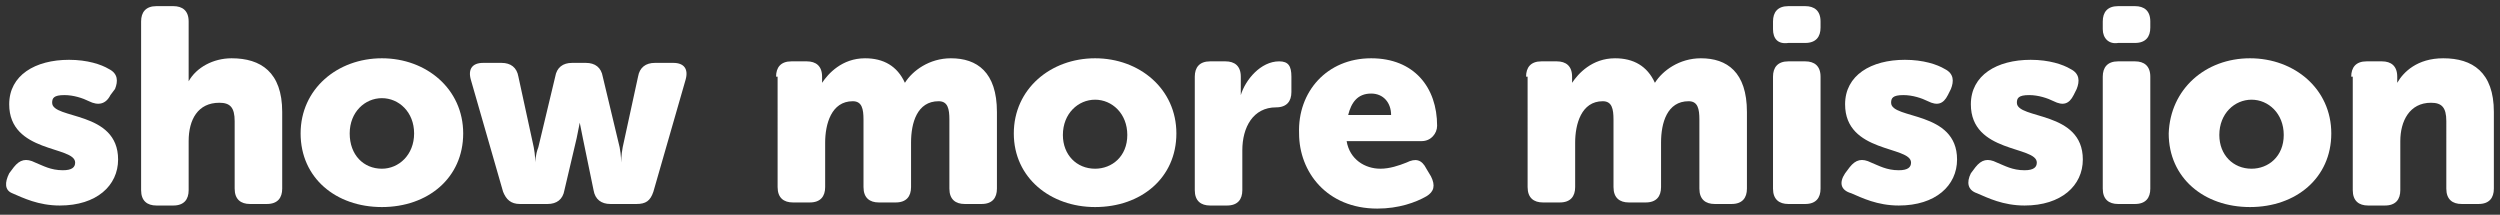 <?xml version="1.0" encoding="utf-8"?>
<!-- Generator: Adobe Illustrator 21.0.2, SVG Export Plug-In . SVG Version: 6.00 Build 0)  -->
<svg version="1.1" id="レイヤー_1" xmlns="http://www.w3.org/2000/svg" xmlns:xlink="http://www.w3.org/1999/xlink" x="0px"
	 y="0px" viewBox="0 0 163 14" style="enable-background:new 0 0 163 14;" xml:space="preserve">
<rect x="0" y="0" width="163" height="14" fill="#333333" stroke="none"/>
<style type="text/css">
	.st0{fill:#FFFFFF;}
	.st1{fill:#3DB352;}
</style>
<g>
	<path class="st0" d="M0.6,11.3l0.3-0.4c0.4-0.5,0.8-0.6,1.4-0.3c0.5,0.2,1,0.5,1.8,0.5c0.6,0,0.8-0.2,0.8-0.5
		c0-1.1-4.3-0.6-4.3-3.8c0-1.9,1.7-2.9,3.9-2.9c1.2,0,2.1,0.3,2.6,0.6c0.6,0.3,0.6,0.8,0.4,1.3L7.2,6.2C6.9,6.8,6.4,6.9,5.8,6.6
		c-0.4-0.2-1-0.4-1.6-0.4c-0.7,0-0.8,0.2-0.8,0.5c0,1.1,4.3,0.5,4.3,3.7c0,1.7-1.4,3-3.8,3c-1.4,0-2.4-0.5-3.1-0.8
		C0.3,12.4,0.3,11.9,0.6,11.3z"/>
	<path class="st0" d="M9.2,1.4c0-0.6,0.3-1,1-1h1.1c0.6,0,1,0.3,1,1v3.1c0,0.5,0,0.8,0,0.8h0c0.5-0.9,1.6-1.5,2.8-1.5
		c1.9,0,3.3,0.9,3.3,3.5v5c0,0.6-0.3,1-1,1h-1.1c-0.6,0-1-0.3-1-1V7.9c0-0.9-0.3-1.2-1-1.2c-1.4,0-2,1.1-2,2.5v3.2c0,0.6-0.3,1-1,1
		h-1.1c-0.6,0-1-0.3-1-1V1.4z"/>
	<path class="st0" d="M24.9,3.8c2.9,0,5.3,2,5.3,4.9c0,2.9-2.3,4.8-5.3,4.8s-5.3-1.9-5.3-4.8C19.6,5.8,22,3.8,24.9,3.8z M24.9,11
		C26,11,27,10.1,27,8.7c0-1.4-1-2.3-2.1-2.3s-2.1,0.9-2.1,2.3C22.8,10.1,23.7,11,24.9,11z"/>
	<path class="st0" d="M30.7,5.2c-0.2-0.7,0.1-1.1,0.8-1.1h1.2c0.6,0,1,0.3,1.1,0.9l1,4.6c0.1,0.5,0.1,1,0.1,1h0c0,0,0-0.5,0.2-1
		l1.1-4.6c0.1-0.6,0.5-0.9,1.1-0.9h0.9c0.6,0,1,0.3,1.1,0.9l1.1,4.6c0.1,0.5,0.1,1,0.1,1h0c0,0,0-0.5,0.1-1l1-4.6
		c0.1-0.6,0.5-0.9,1.1-0.9h1.2c0.7,0,1,0.4,0.8,1.1l-2.1,7.3c-0.2,0.6-0.5,0.8-1.1,0.8h-1.7c-0.6,0-1-0.3-1.1-0.9L38,9
		c-0.1-0.5-0.2-1-0.2-1h0c0,0-0.1,0.5-0.2,1l-0.8,3.4c-0.1,0.6-0.5,0.9-1.1,0.9h-1.8c-0.6,0-0.9-0.3-1.1-0.8L30.7,5.2z"/>
	<path class="st0" d="M50.6,5c0-0.6,0.3-1,1-1h1c0.6,0,1,0.3,1,1v0.2c0,0.1,0,0.2,0,0.2h0c0.4-0.6,1.3-1.6,2.8-1.6
		c1.2,0,2.1,0.5,2.6,1.6h0c0.5-0.8,1.6-1.6,3-1.6c1.7,0,3,0.9,3,3.5v5c0,0.6-0.3,1-1,1h-1.1c-0.6,0-1-0.3-1-1V7.8
		c0-0.7-0.1-1.2-0.7-1.2c-1.4,0-1.8,1.4-1.8,2.7v2.9c0,0.6-0.3,1-1,1h-1.1c-0.6,0-1-0.3-1-1V7.8c0-0.7-0.1-1.2-0.7-1.2
		c-1.4,0-1.8,1.5-1.8,2.7v2.9c0,0.6-0.3,1-1,1h-1.1c-0.6,0-1-0.3-1-1V5z"/>
	<path class="st0" d="M71.4,3.8c2.9,0,5.3,2,5.3,4.9c0,2.9-2.3,4.8-5.3,4.8c-2.9,0-5.3-1.9-5.3-4.8C66.1,5.8,68.5,3.8,71.4,3.8z
		 M71.4,11c1.1,0,2.1-0.8,2.1-2.2c0-1.4-1-2.3-2.1-2.3s-2.1,0.9-2.1,2.3C69.3,10.1,70.2,11,71.4,11z"/>
	<path class="st0" d="M77.9,5c0-0.6,0.3-1,1-1h1c0.6,0,1,0.3,1,1v0.6c0,0.3,0,0.6,0,0.6h0c0.3-1,1.3-2.2,2.5-2.2
		c0.6,0,0.8,0.3,0.8,1v1c0,0.6-0.3,1-1,1c-1.5,0-2.2,1.3-2.2,2.8v2.6c0,0.6-0.3,1-1,1h-1.1c-0.6,0-1-0.3-1-1V5z"/>
	<path class="st0" d="M89.4,3.8c2.8,0,4.3,1.9,4.3,4.4c0,0.5-0.4,1-1,1h-4.9C88,10.4,89,11,90,11c0.6,0,1.2-0.2,1.7-0.4
		c0.6-0.3,1-0.2,1.3,0.4l0.3,0.5c0.3,0.6,0.2,1-0.3,1.3c-0.7,0.4-1.8,0.8-3.2,0.8c-3.3,0-5.1-2.4-5.1-4.9C84.6,6,86.5,3.8,89.4,3.8z
		 M90.7,7.5c0-0.8-0.5-1.4-1.3-1.4c-0.9,0-1.3,0.6-1.5,1.4H90.7z"/>
	<path class="st0" d="M99.5,5c0-0.6,0.3-1,1-1h1c0.6,0,1,0.3,1,1v0.2c0,0.1,0,0.2,0,0.2h0c0.4-0.6,1.3-1.6,2.8-1.6
		c1.2,0,2.1,0.5,2.6,1.6h0c0.5-0.8,1.6-1.6,3-1.6c1.7,0,3,0.9,3,3.5v5c0,0.6-0.3,1-1,1h-1.1c-0.6,0-1-0.3-1-1V7.8
		c0-0.7-0.1-1.2-0.7-1.2c-1.4,0-1.8,1.4-1.8,2.7v2.9c0,0.6-0.3,1-1,1h-1.1c-0.6,0-1-0.3-1-1V7.8c0-0.7-0.1-1.2-0.7-1.2
		c-1.4,0-1.8,1.5-1.8,2.7v2.9c0,0.6-0.3,1-1,1h-1.1c-0.6,0-1-0.3-1-1V5z"/>
	<path class="st0" d="M115.6,5c0-0.6,0.3-1,1-1h1.1c0.6,0,1,0.3,1,1v7.3c0,0.6-0.3,1-1,1h-1.1c-0.6,0-1-0.3-1-1V5z M115.6,1.9V1.4
		c0-0.6,0.3-1,1-1h1.1c0.6,0,1,0.3,1,1v0.4c0,0.6-0.3,1-1,1h-1.1C115.9,2.9,115.6,2.5,115.6,1.9z"/>
	<path class="st0" d="M120.3,11.3l0.3-0.4c0.4-0.5,0.8-0.6,1.4-0.3c0.5,0.2,1,0.5,1.8,0.5c0.6,0,0.8-0.2,0.8-0.5
		c0-1.1-4.3-0.6-4.3-3.8c0-1.9,1.7-2.9,3.9-2.9c1.2,0,2.1,0.3,2.6,0.6c0.6,0.3,0.6,0.8,0.4,1.3l-0.2,0.4c-0.3,0.6-0.7,0.7-1.3,0.4
		c-0.4-0.2-1-0.4-1.6-0.4c-0.7,0-0.8,0.2-0.8,0.5c0,1.1,4.3,0.5,4.3,3.7c0,1.7-1.4,3-3.8,3c-1.4,0-2.4-0.5-3.1-0.8
		C120,12.4,119.9,11.9,120.3,11.3z"/>
	<path class="st0" d="M128.5,11.3l0.3-0.4c0.4-0.5,0.8-0.6,1.4-0.3c0.5,0.2,1,0.5,1.8,0.5c0.6,0,0.8-0.2,0.8-0.5
		c0-1.1-4.3-0.6-4.3-3.8c0-1.9,1.7-2.9,3.9-2.9c1.2,0,2.1,0.3,2.6,0.6c0.6,0.3,0.6,0.8,0.4,1.3l-0.2,0.4c-0.3,0.6-0.7,0.7-1.3,0.4
		c-0.4-0.2-1-0.4-1.6-0.4c-0.7,0-0.8,0.2-0.8,0.5c0,1.1,4.3,0.5,4.3,3.7c0,1.7-1.4,3-3.8,3c-1.4,0-2.4-0.5-3.1-0.8
		C128.3,12.4,128.2,11.9,128.5,11.3z"/>
	<path class="st0" d="M137.1,5c0-0.6,0.3-1,1-1h1.1c0.6,0,1,0.3,1,1v7.3c0,0.6-0.3,1-1,1h-1.1c-0.6,0-1-0.3-1-1V5z M137.1,1.9V1.4
		c0-0.6,0.3-1,1-1h1.1c0.6,0,1,0.3,1,1v0.4c0,0.6-0.3,1-1,1h-1.1C137.5,2.9,137.1,2.5,137.1,1.9z"/>
	<path class="st0" d="M146.7,3.8c2.9,0,5.3,2,5.3,4.9c0,2.9-2.3,4.8-5.3,4.8s-5.3-1.9-5.3-4.8C141.5,5.8,143.8,3.8,146.7,3.8z
		 M146.8,11c1.1,0,2.1-0.8,2.1-2.2c0-1.4-1-2.3-2.1-2.3c-1.1,0-2.1,0.9-2.1,2.3C144.7,10.1,145.6,11,146.8,11z"/>
	<path class="st0" d="M153.3,5c0-0.6,0.3-1,1-1h1c0.6,0,1,0.3,1,1v0.2c0,0.1,0,0.2,0,0.2h0c0.4-0.7,1.3-1.6,3-1.6
		c1.9,0,3.3,0.9,3.3,3.5v5c0,0.6-0.3,1-1,1h-1.1c-0.6,0-1-0.3-1-1V7.9c0-0.9-0.3-1.2-1-1.2c-1.4,0-2,1.2-2,2.5v3.2c0,0.6-0.3,1-1,1
		h-1.1c-0.6,0-1-0.3-1-1V5z"/>
</g>
</svg>
